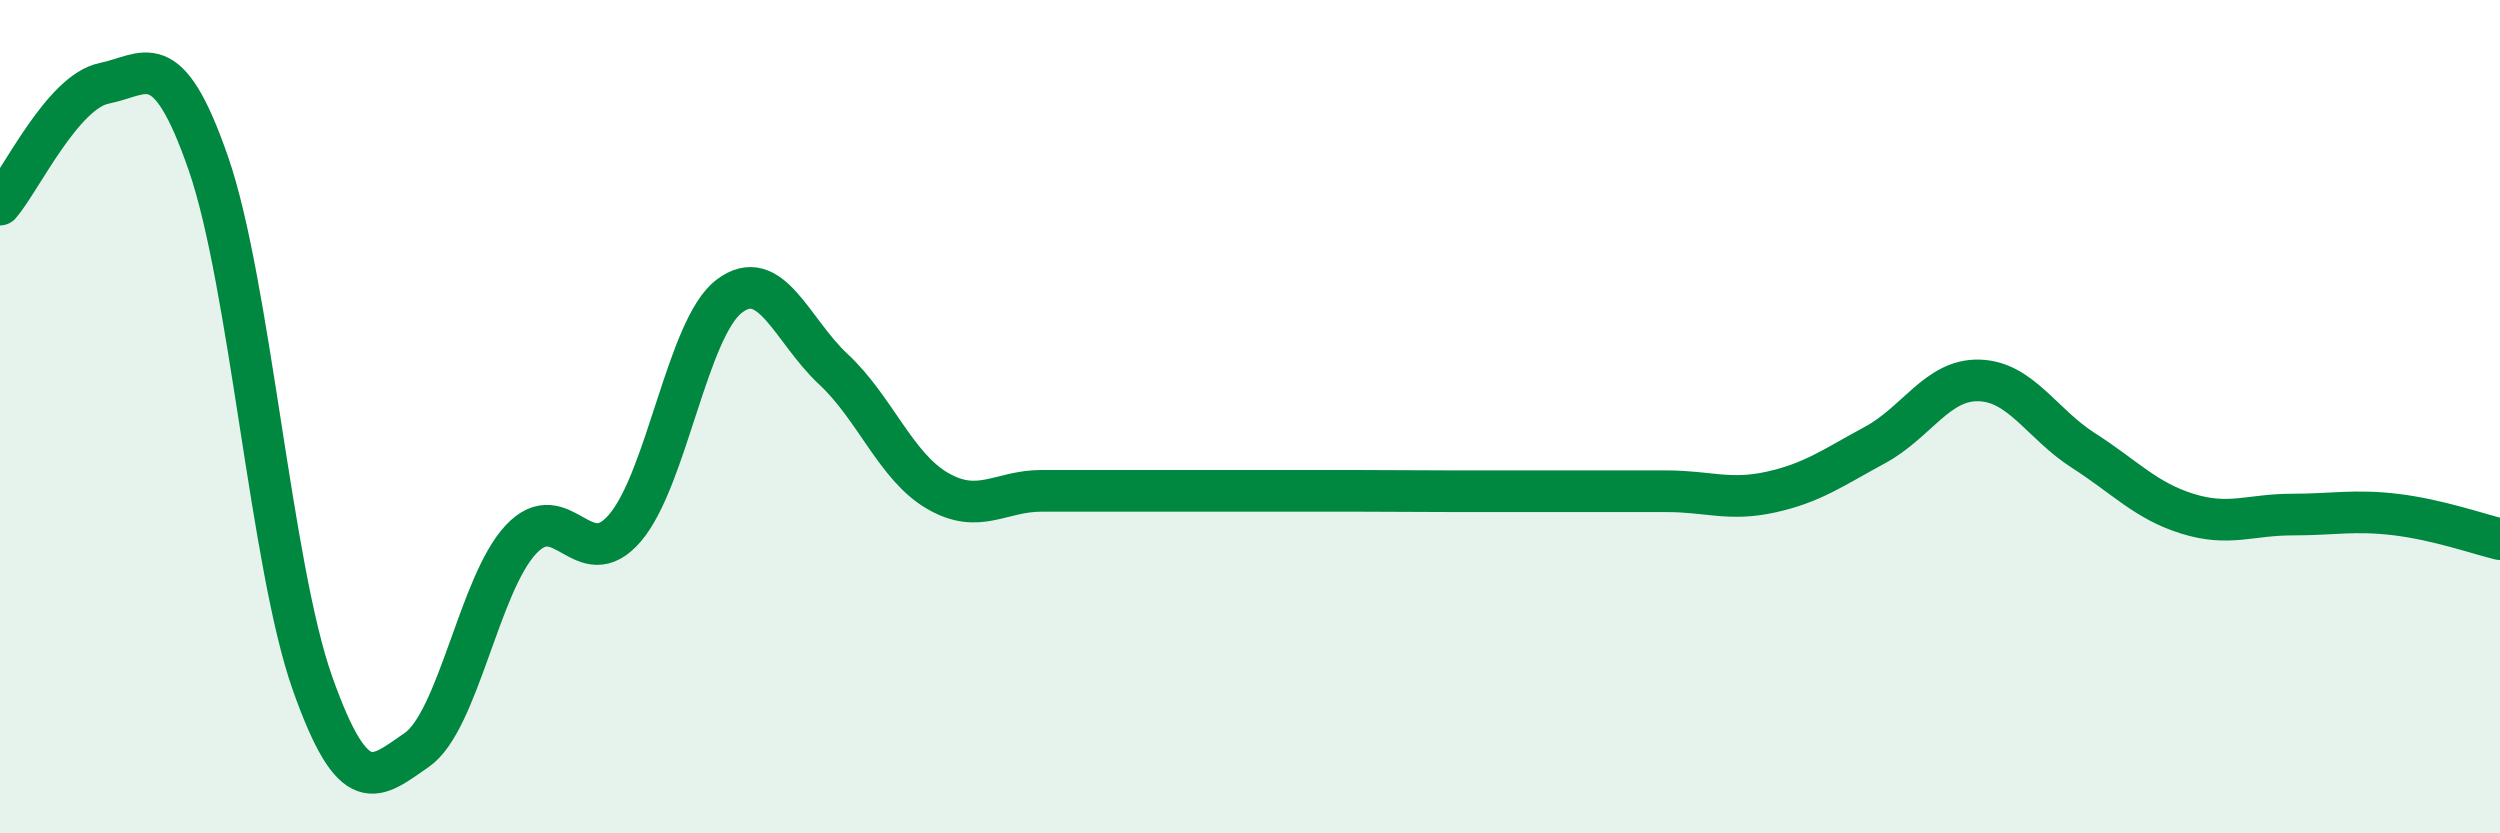 
    <svg width="60" height="20" viewBox="0 0 60 20" xmlns="http://www.w3.org/2000/svg">
      <path
        d="M 0,4.91 C 0.5,4.33 1.5,2.2 2.5,2 C 3.5,1.8 4,1.04 5,3.92 C 6,6.8 6.5,13.58 7.5,16.4 C 8.5,19.22 9,18.69 10,18 C 11,17.31 11.5,14.02 12.5,12.95 C 13.5,11.88 14,13.84 15,12.67 C 16,11.5 16.5,7.87 17.5,7.11 C 18.5,6.35 19,7.93 20,8.86 C 21,9.79 21.5,11.2 22.5,11.78 C 23.5,12.36 24,11.78 25,11.78 C 26,11.78 26.5,11.78 27.5,11.78 C 28.5,11.78 29,11.78 30,11.78 C 31,11.78 31.5,11.78 32.5,11.78 C 33.5,11.78 34,11.79 35,11.79 C 36,11.79 36.5,11.79 37.5,11.79 C 38.5,11.79 39,11.79 40,11.79 C 41,11.79 41.5,12.03 42.5,11.81 C 43.5,11.59 44,11.22 45,10.68 C 46,10.14 46.5,9.1 47.5,9.13 C 48.5,9.16 49,10.17 50,10.81 C 51,11.45 51.5,12.02 52.5,12.33 C 53.5,12.64 54,12.35 55,12.35 C 56,12.35 56.5,12.23 57.5,12.35 C 58.5,12.47 59.5,12.82 60,12.94L60 20L0 20Z"
        fill="#008740"
        opacity="0.1"
        stroke-linecap="round"
        stroke-linejoin="round"
      />
      <path
        d="M 0,4.91 C 0.5,4.33 1.5,2.2 2.5,2 C 3.5,1.8 4,1.04 5,3.92 C 6,6.8 6.5,13.58 7.5,16.4 C 8.5,19.22 9,18.69 10,18 C 11,17.31 11.5,14.02 12.5,12.95 C 13.5,11.88 14,13.84 15,12.67 C 16,11.5 16.5,7.87 17.5,7.11 C 18.5,6.35 19,7.93 20,8.86 C 21,9.79 21.5,11.2 22.5,11.78 C 23.5,12.36 24,11.78 25,11.78 C 26,11.78 26.5,11.78 27.5,11.78 C 28.5,11.78 29,11.78 30,11.78 C 31,11.78 31.5,11.78 32.5,11.78 C 33.5,11.78 34,11.79 35,11.79 C 36,11.79 36.5,11.79 37.5,11.79 C 38.5,11.79 39,11.79 40,11.79 C 41,11.79 41.5,12.03 42.5,11.81 C 43.5,11.59 44,11.22 45,10.68 C 46,10.14 46.5,9.1 47.5,9.13 C 48.5,9.16 49,10.17 50,10.81 C 51,11.45 51.5,12.02 52.5,12.33 C 53.5,12.64 54,12.35 55,12.35 C 56,12.35 56.5,12.23 57.5,12.35 C 58.5,12.47 59.5,12.82 60,12.94"
        stroke="#008740"
        stroke-width="1"
        fill="none"
        stroke-linecap="round"
        stroke-linejoin="round"
      />
    </svg>
  